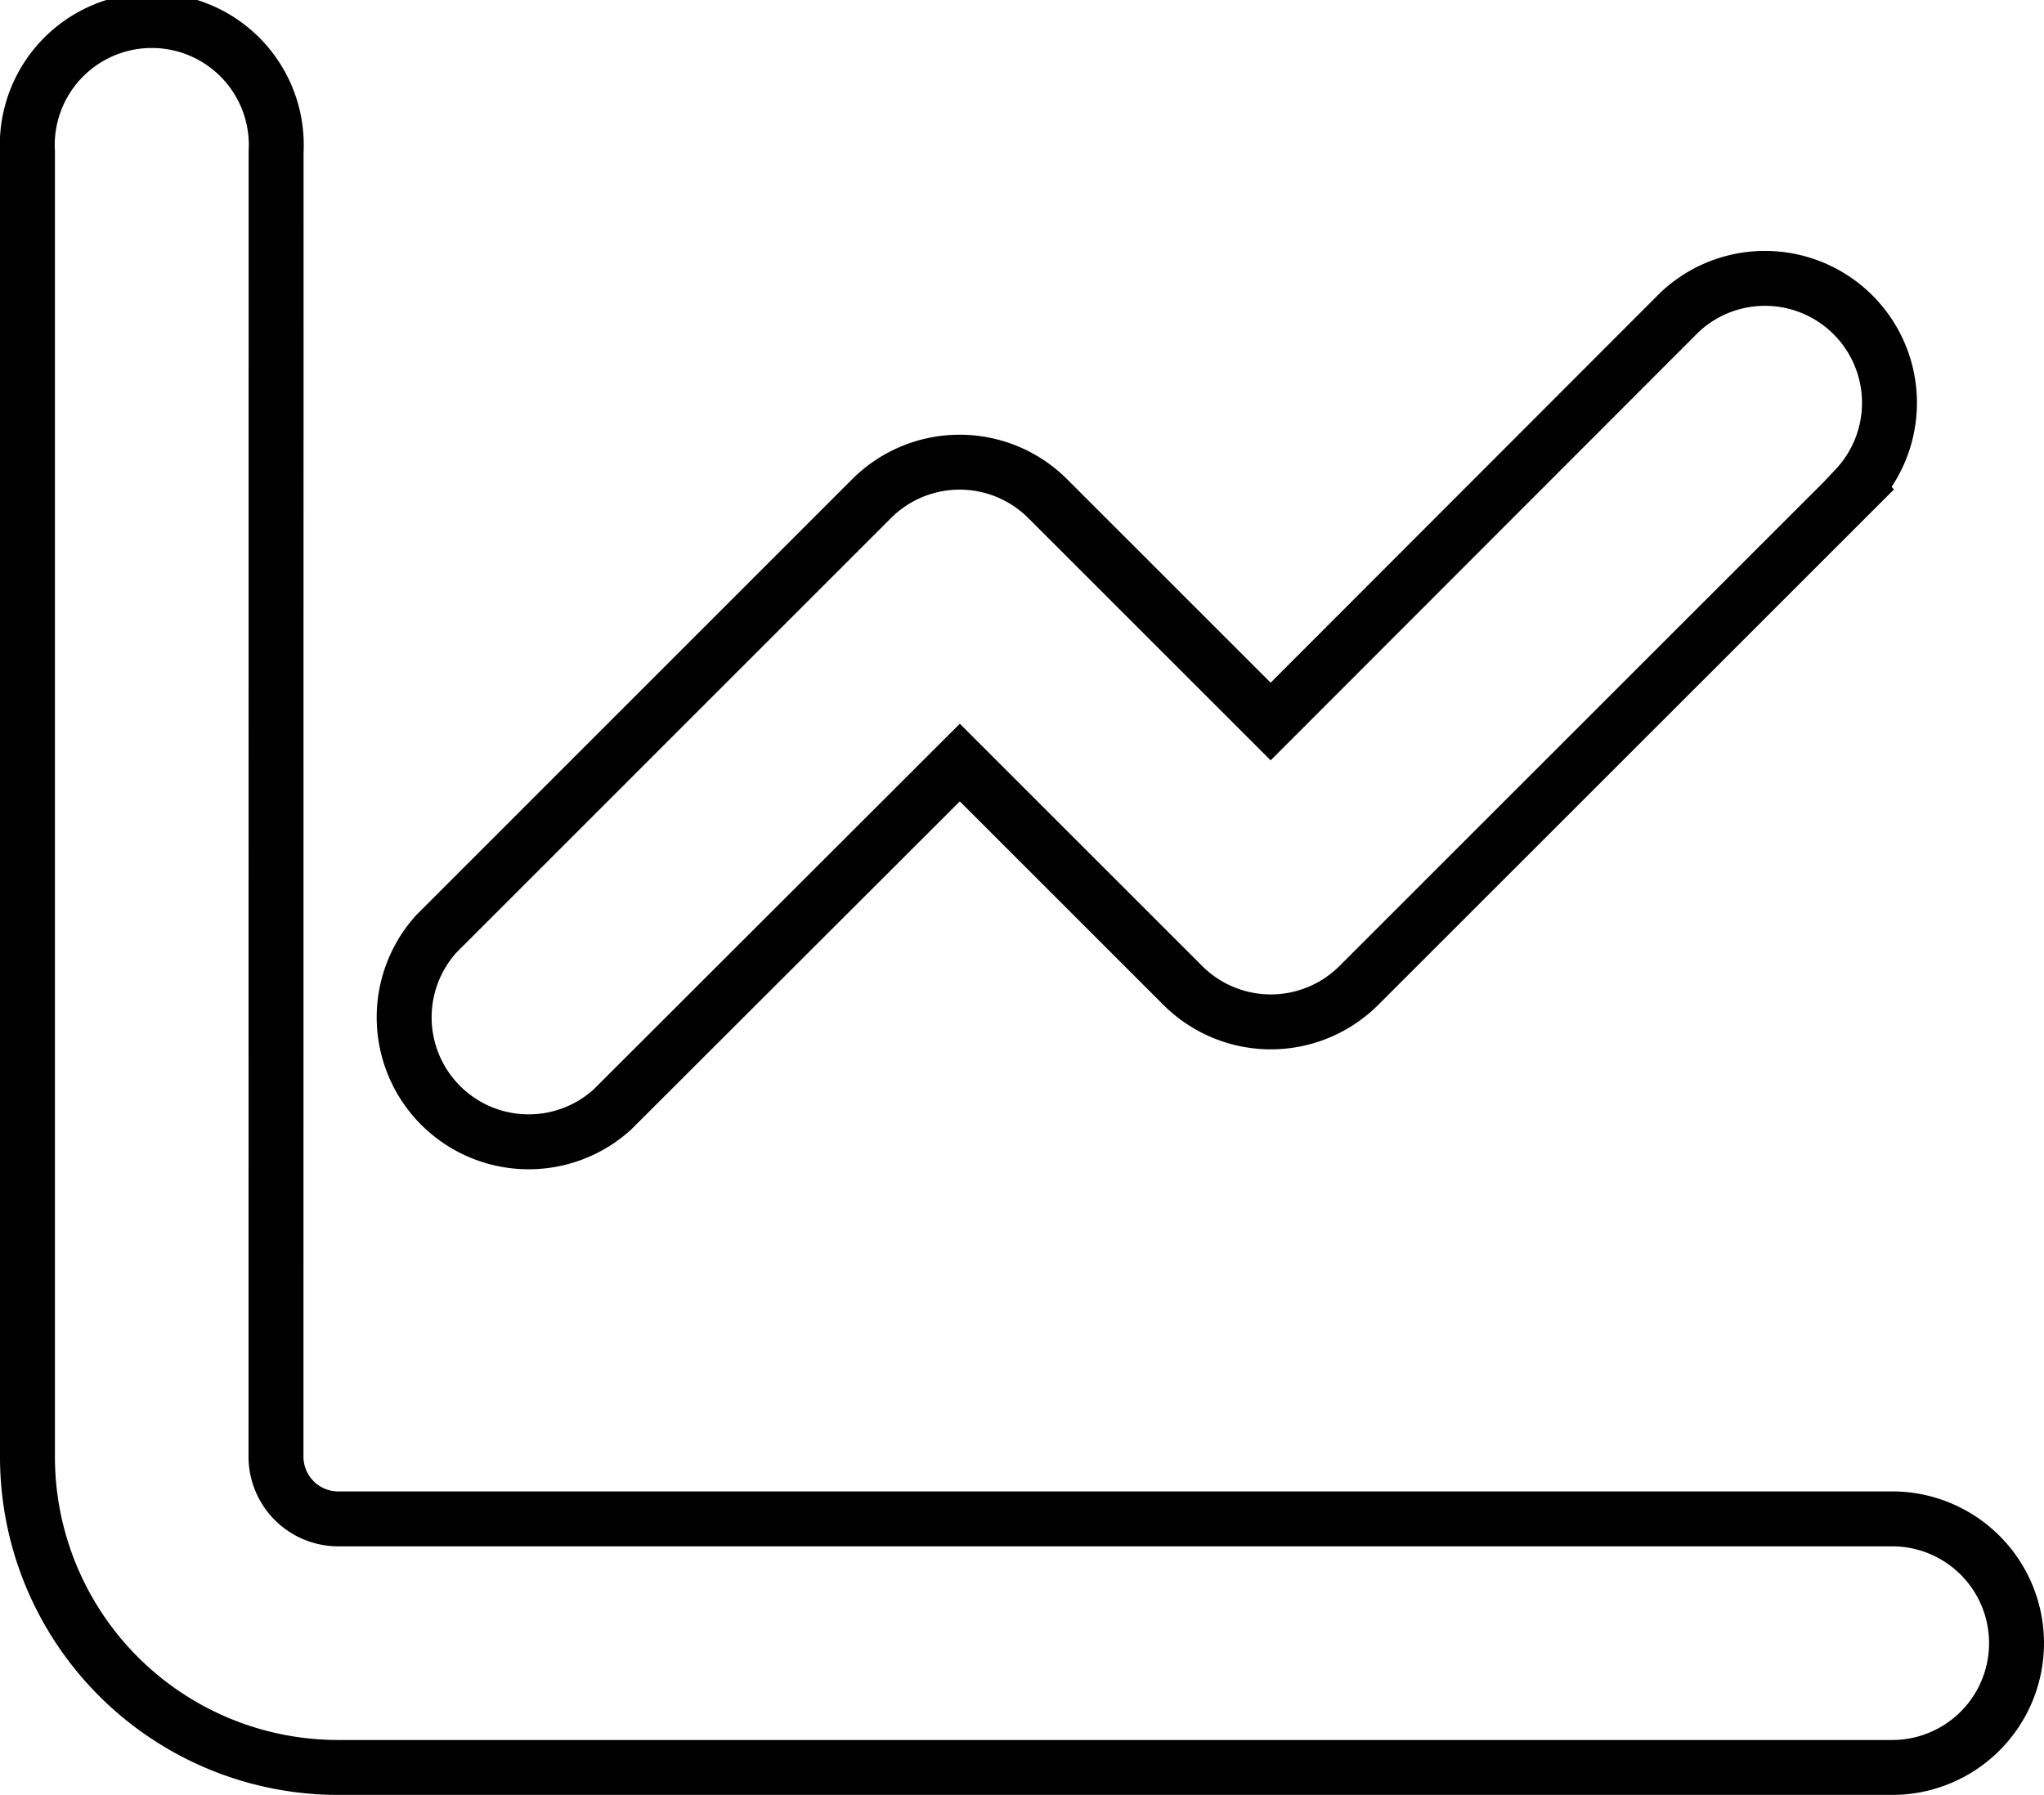 <svg id="Layer_1" data-name="Layer 1" xmlns="http://www.w3.org/2000/svg" viewBox="0 0 558.18 490.28"><defs><style>.cls-1{fill:none;stroke:#000;stroke-miterlimit:10;stroke-width:15px;}</style></defs><path class="cls-1" d="M119.82,52.43a34,34,0,1,0-67.9,0V408.89a84.85,84.85,0,0,0,84.87,84.87H561.15a33.95,33.95,0,1,0,0-67.9H136.79a17,17,0,0,1-17-17ZM551.18,144.3a34,34,0,0,0-48.06-48.06L391.41,208.06l-60.9-60.89a34,34,0,0,0-48.06,0L163.63,266A34,34,0,0,0,211.69,314l94.84-94.73,60.9,60.89a34,34,0,0,0,48.06,0L551.28,144.41Z" transform="translate(-44.42 -10.98)"/></svg>